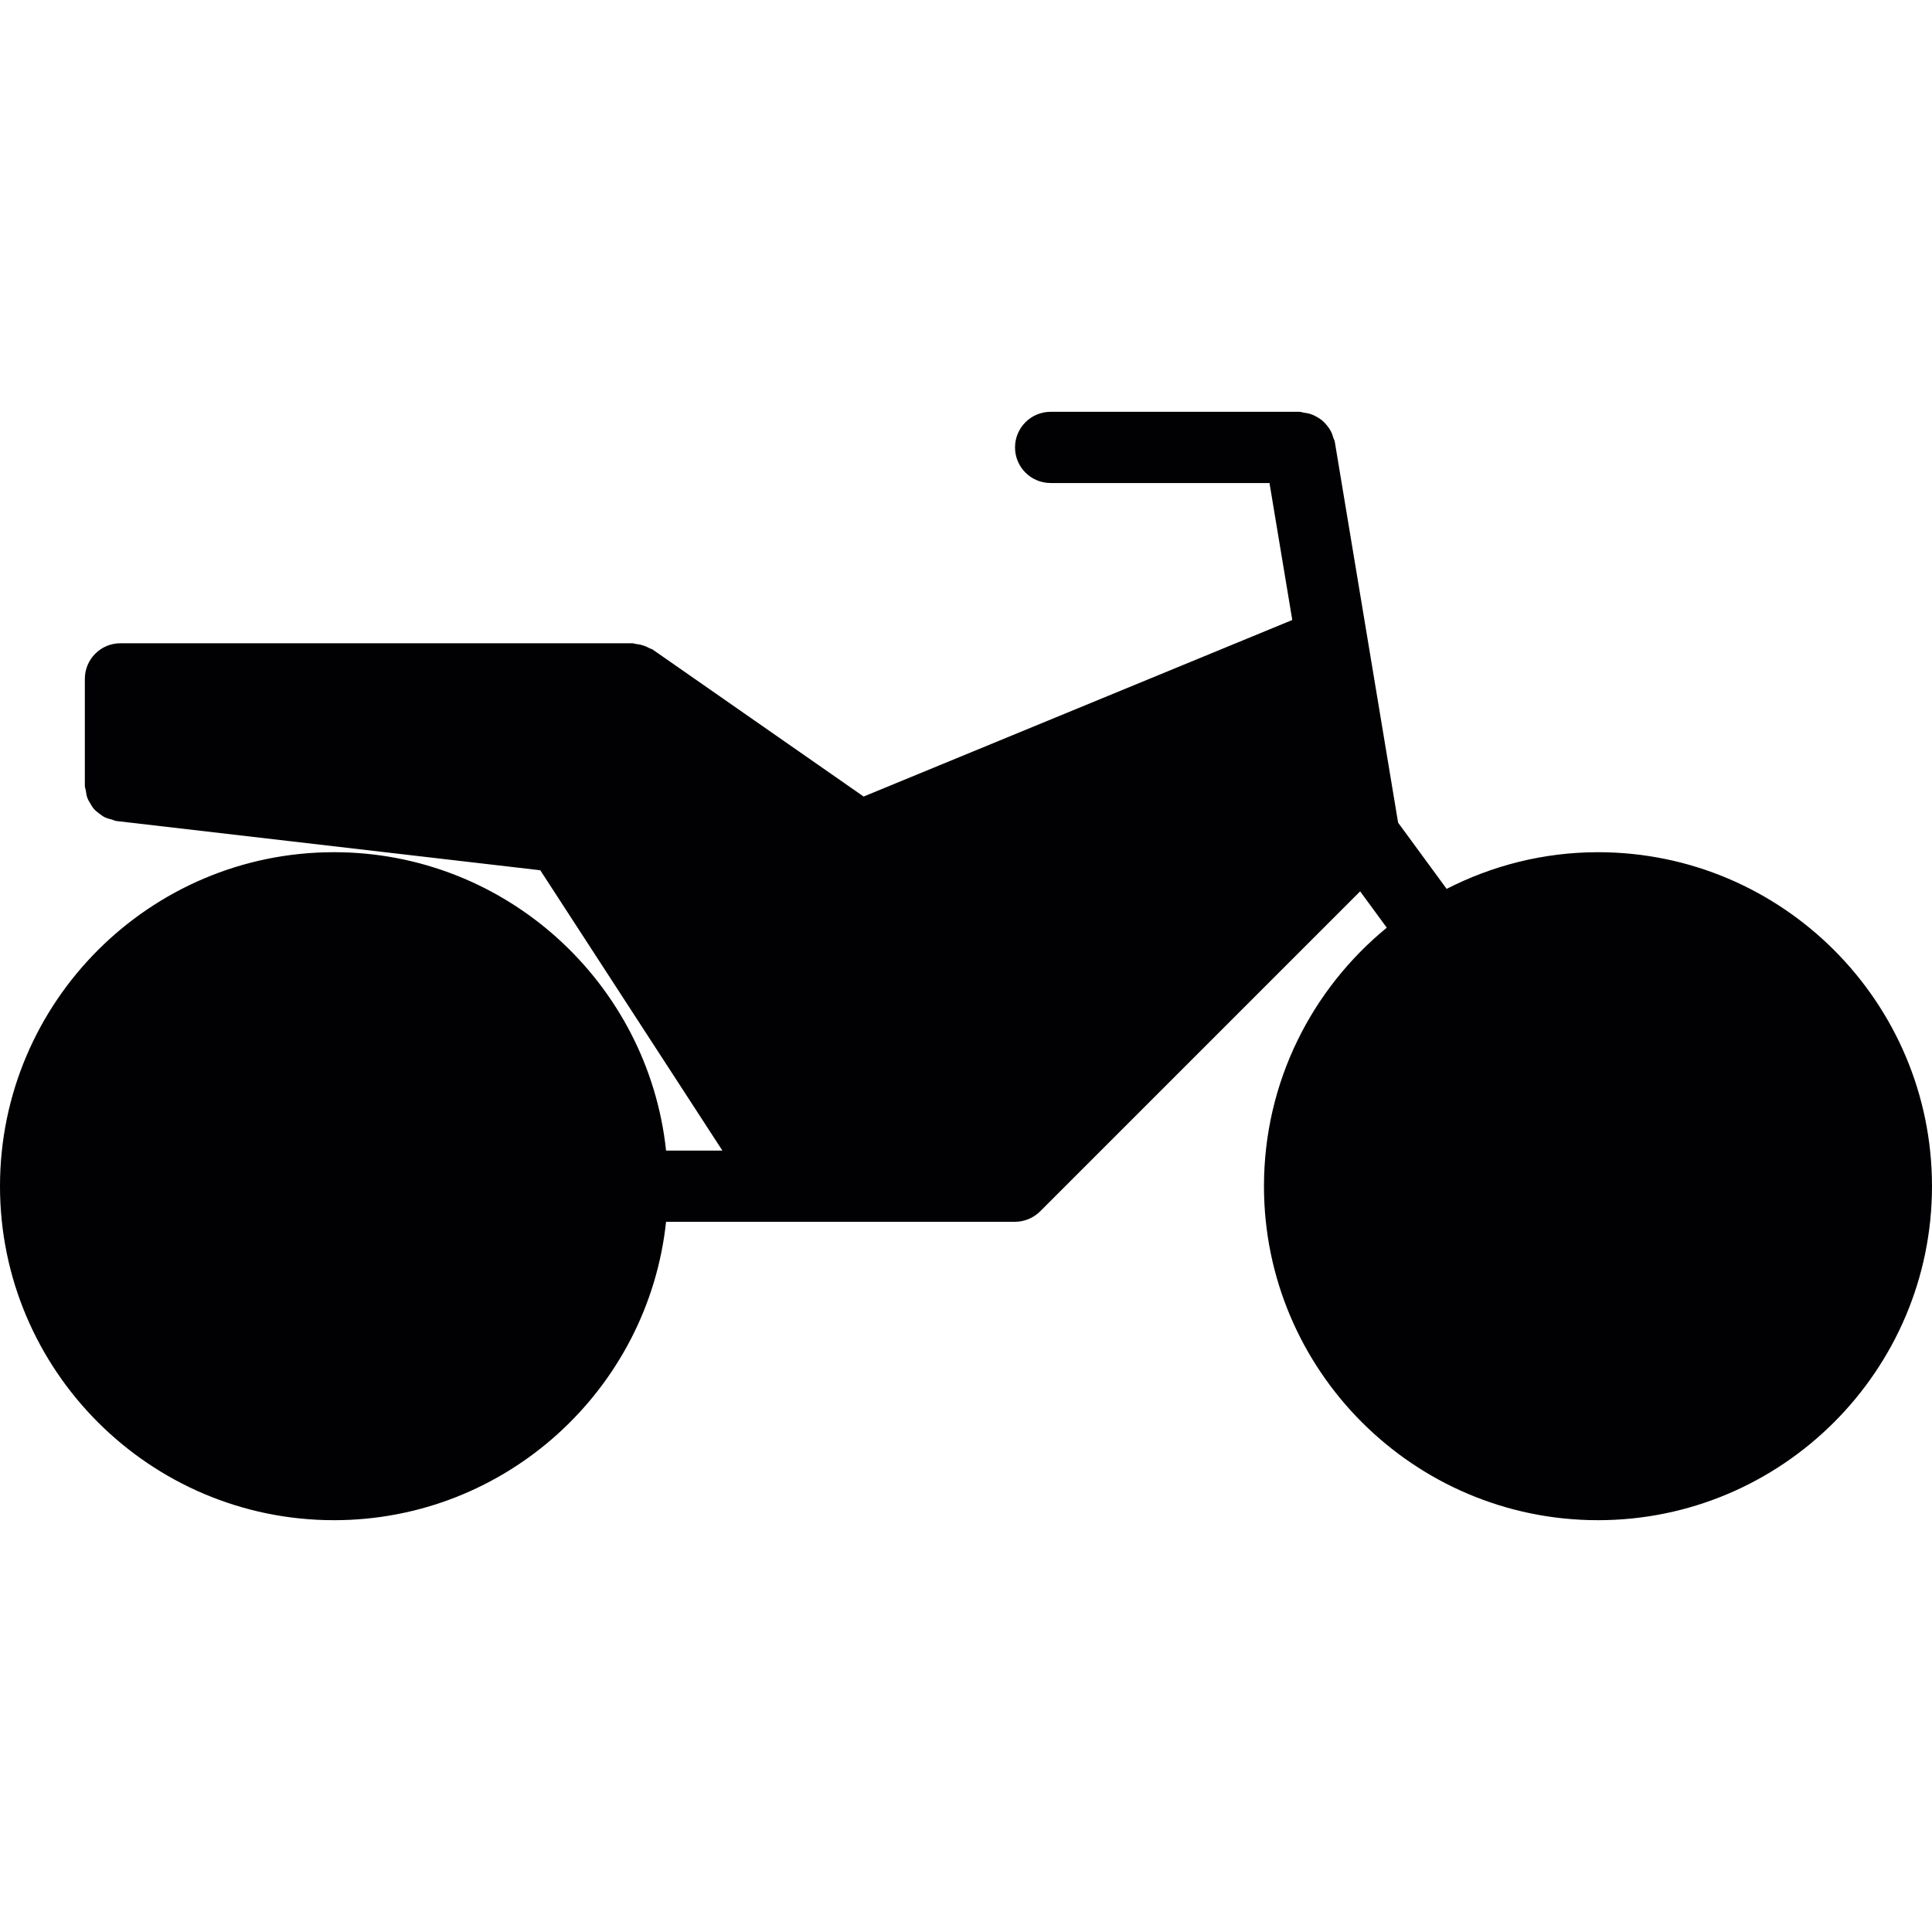 <?xml version="1.0" encoding="iso-8859-1"?>
<!-- Uploaded to: SVG Repo, www.svgrepo.com, Generator: SVG Repo Mixer Tools -->
<svg height="800px" width="800px" version="1.1" id="Capa_1" xmlns="http://www.w3.org/2000/svg" xmlns:xlink="http://www.w3.org/1999/xlink" 
	 viewBox="0 0 323.774 323.774" xml:space="preserve">
<g>
	<path style="fill:#010002;" d="M267.811,142.817c-9.141,0-17.745,2.244-25.377,6.146l-8.133-11.098l-10.615-63.863
		c-0.042-0.239-0.179-0.418-0.245-0.644c-0.113-0.394-0.239-0.77-0.43-1.128c-0.179-0.334-0.382-0.621-0.615-0.907
		c-0.251-0.31-0.501-0.591-0.806-0.847c-0.28-0.233-0.567-0.418-0.883-0.597c-0.352-0.203-0.698-0.37-1.086-0.495
		c-0.364-0.119-0.722-0.173-1.11-0.227c-0.245-0.03-0.459-0.143-0.71-0.143H176.07c-3.3,0-5.967,2.673-5.967,5.967
		s2.667,5.967,5.967,5.967h36.678l3.819,22.955l-71.835,29.584l-35.33-24.613c-0.167-0.119-0.364-0.137-0.537-0.233
		c-0.358-0.203-0.716-0.358-1.11-0.483c-0.394-0.125-0.782-0.203-1.187-0.239c-0.197-0.018-0.37-0.119-0.579-0.119H20.186
		c-3.3,0-5.967,2.673-5.967,5.967v17.901c0,0.298,0.125,0.549,0.167,0.835c0.06,0.394,0.101,0.782,0.233,1.152
		c0.131,0.37,0.328,0.686,0.525,1.014c0.197,0.328,0.37,0.644,0.621,0.925c0.257,0.292,0.561,0.513,0.871,0.746
		c0.298,0.227,0.585,0.453,0.925,0.621c0.358,0.179,0.746,0.269,1.14,0.37c0.274,0.072,0.507,0.227,0.794,0.257l71.048,8.252
		l30.521,46.983h-9.44c-2.989-28.068-26.797-50.008-55.647-50.008C25.109,142.811,0,167.92,0,198.786s25.109,55.975,55.975,55.975
		c28.85,0,52.658-21.94,55.647-50.008h58.469c0.776,0,1.551-0.155,2.279-0.459c0.734-0.304,1.396-0.74,1.945-1.295l53.624-53.624
		l4.463,6.092c-12.548,10.275-20.58,25.872-20.58,43.319c0,30.867,25.109,55.975,55.975,55.975s55.975-25.109,55.975-55.975
		S298.678,142.817,267.811,142.817z"/>
</g>
</svg>